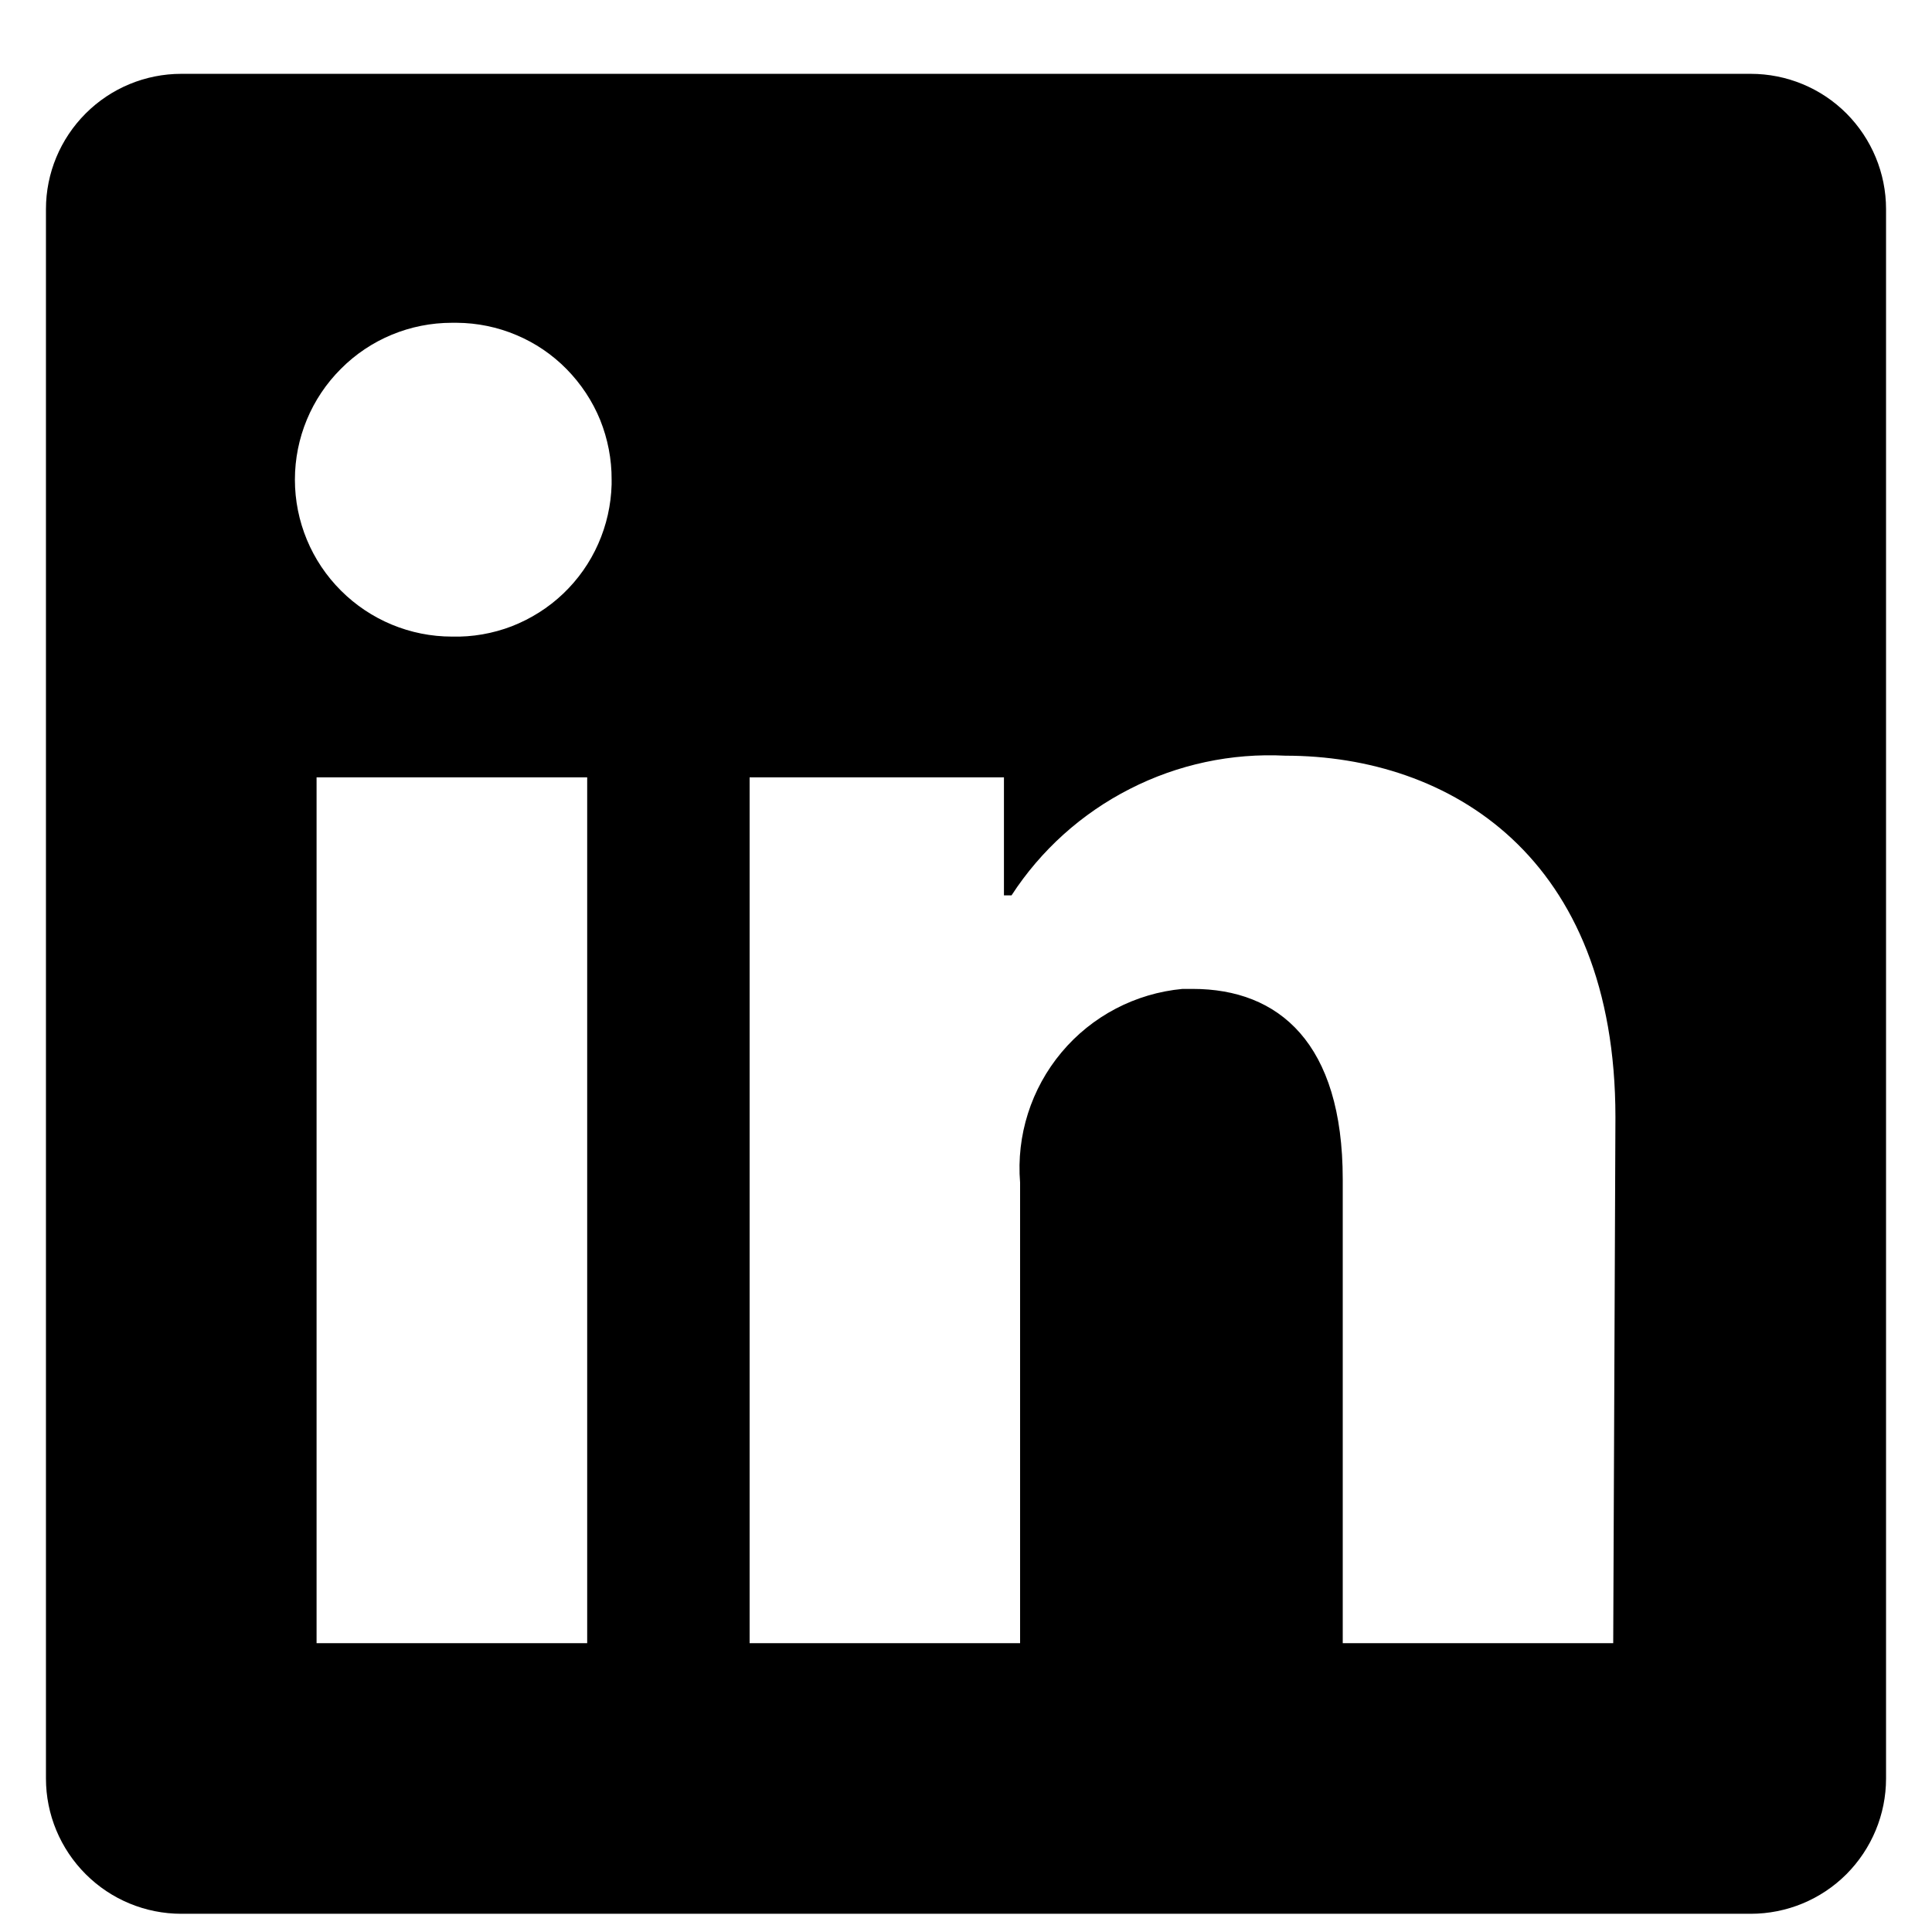 <svg width="14" height="14" viewBox="0 0 14 14" fill="none" xmlns="http://www.w3.org/2000/svg">
<path d="M13.667 1.515V12.888C13.667 13.148 13.563 13.397 13.38 13.581C13.196 13.765 12.947 13.868 12.686 13.868H1.314C1.054 13.868 0.805 13.765 0.621 13.581C0.437 13.397 0.333 13.148 0.333 12.888L0.333 1.515C0.333 1.255 0.437 1.006 0.621 0.822C0.805 0.638 1.054 0.535 1.314 0.535L12.686 0.535C12.947 0.535 13.196 0.638 13.38 0.822C13.563 1.006 13.667 1.255 13.667 1.515ZM4.255 5.633H2.294V11.907H4.255V5.633ZM4.432 3.476C4.433 3.328 4.404 3.18 4.349 3.043C4.293 2.906 4.21 2.781 4.106 2.675C4.002 2.569 3.878 2.485 3.742 2.428C3.605 2.37 3.458 2.34 3.31 2.339H3.275C2.973 2.339 2.684 2.458 2.471 2.672C2.257 2.885 2.137 3.174 2.137 3.476C2.137 3.777 2.257 4.067 2.471 4.28C2.684 4.493 2.973 4.613 3.275 4.613C3.423 4.617 3.571 4.591 3.709 4.538C3.847 4.484 3.974 4.404 4.081 4.302C4.189 4.199 4.275 4.077 4.335 3.941C4.395 3.806 4.428 3.659 4.432 3.511V3.476ZM11.706 8.095C11.706 6.209 10.506 5.476 9.314 5.476C8.924 5.456 8.535 5.539 8.187 5.717C7.839 5.894 7.543 6.16 7.33 6.488H7.275V5.633H5.432V11.907H7.392V8.57C7.364 8.228 7.472 7.889 7.692 7.626C7.912 7.363 8.227 7.198 8.569 7.166H8.643C9.267 7.166 9.73 7.558 9.73 8.546V11.907H11.69L11.706 8.095Z" fill="black"></path>
</svg>
